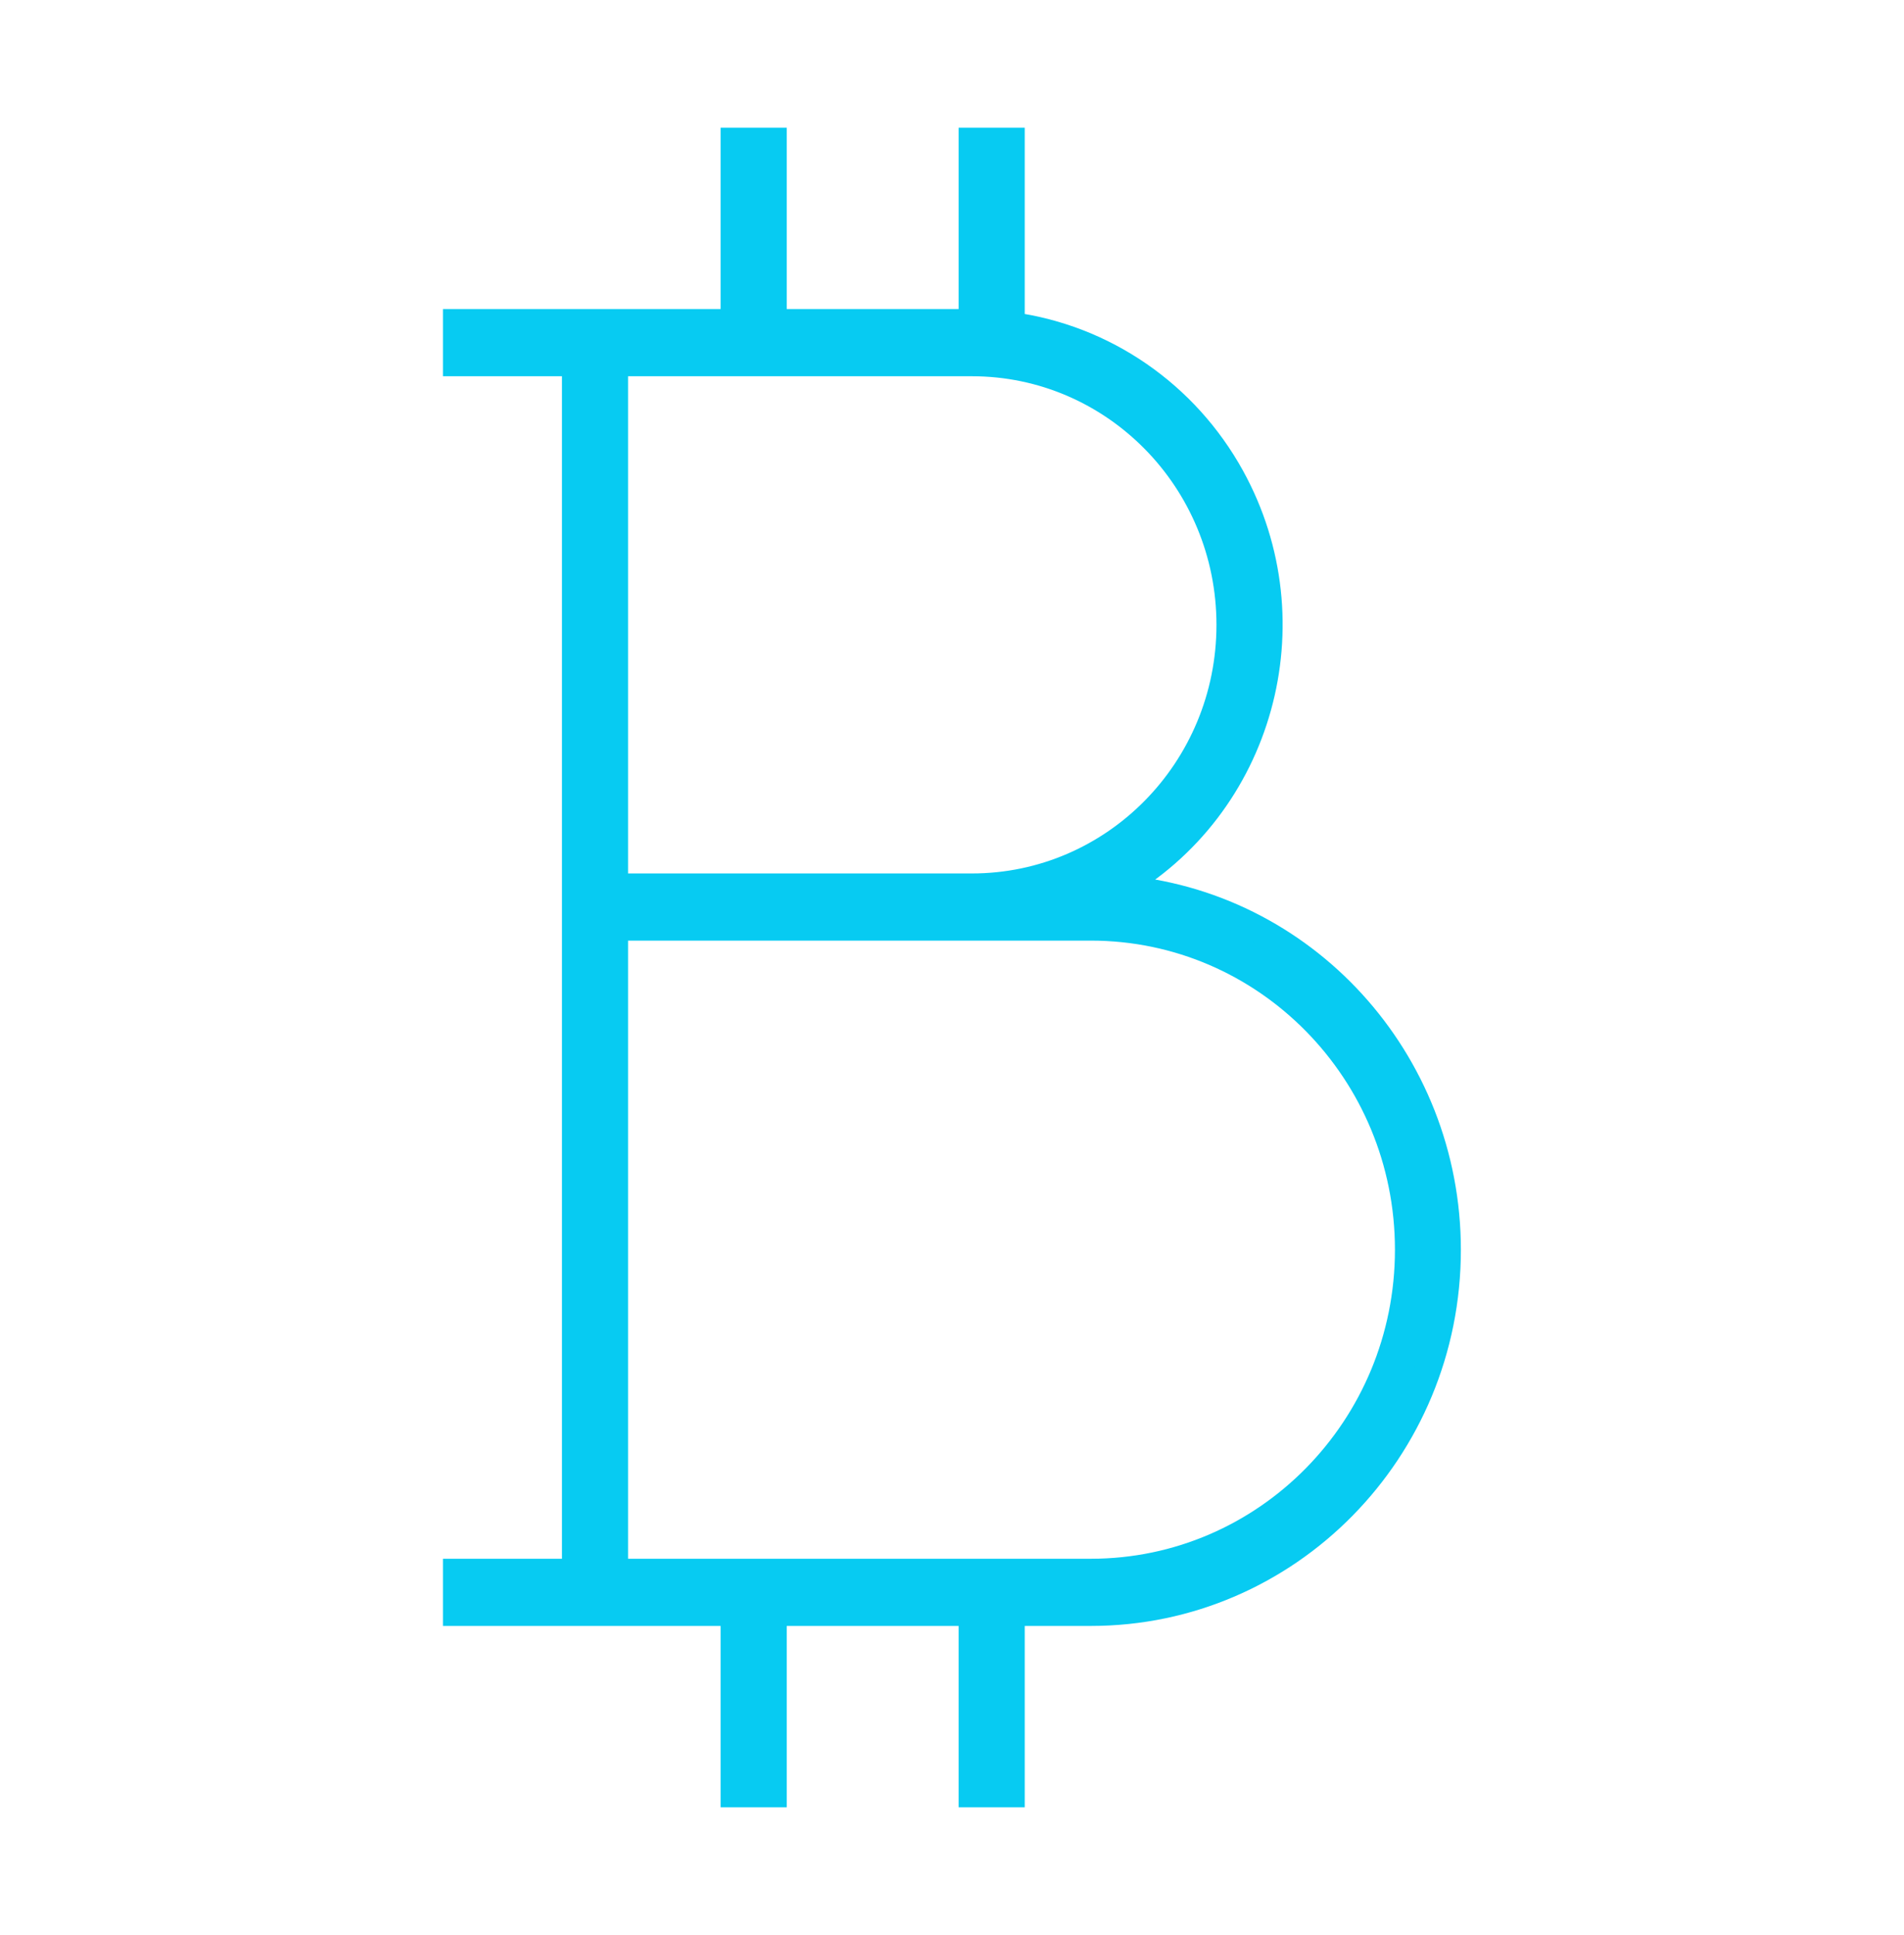 <?xml version="1.0" encoding="UTF-8"?>
<svg xmlns="http://www.w3.org/2000/svg" xmlns:xlink="http://www.w3.org/1999/xlink" width="62" height="63" xml:space="preserve" overflow="hidden">
  <g transform="translate(-20 -550)">
    <path d="M36.386 28.461C41.048 25.85 42.711 19.954 40.101 15.293 38.612 12.634 35.958 10.832 32.938 10.43L32.938 4.521 31.646 4.521 31.646 10.333 25.188 10.333 25.188 4.521 23.896 4.521 23.896 10.333 14.854 10.333 14.854 11.625 18.729 11.625 18.729 50.375 14.854 50.375 14.854 51.667 23.896 51.667 23.896 57.479 25.188 57.479 25.188 51.667 31.646 51.667 31.646 57.479 32.938 57.479 32.938 51.667 35.521 51.667C41.938 51.666 47.14 46.464 47.14 40.047 47.14 33.966 42.451 28.914 36.386 28.461ZM31.646 11.625C36.283 11.625 40.042 15.384 40.042 20.021 40.042 24.658 36.283 28.417 31.646 28.417L20.021 28.417 20.021 11.625ZM35.521 50.375 20.021 50.375 20.021 29.708 35.521 29.708C41.228 29.708 45.854 34.335 45.854 40.042 45.854 45.749 41.228 50.375 35.521 50.375Z" stroke="#07CBF2" stroke-width="0.861" fill="#07CBF2" transform="matrix(1 0 0 1.016 20 550)"></path>
  </g>
</svg>

